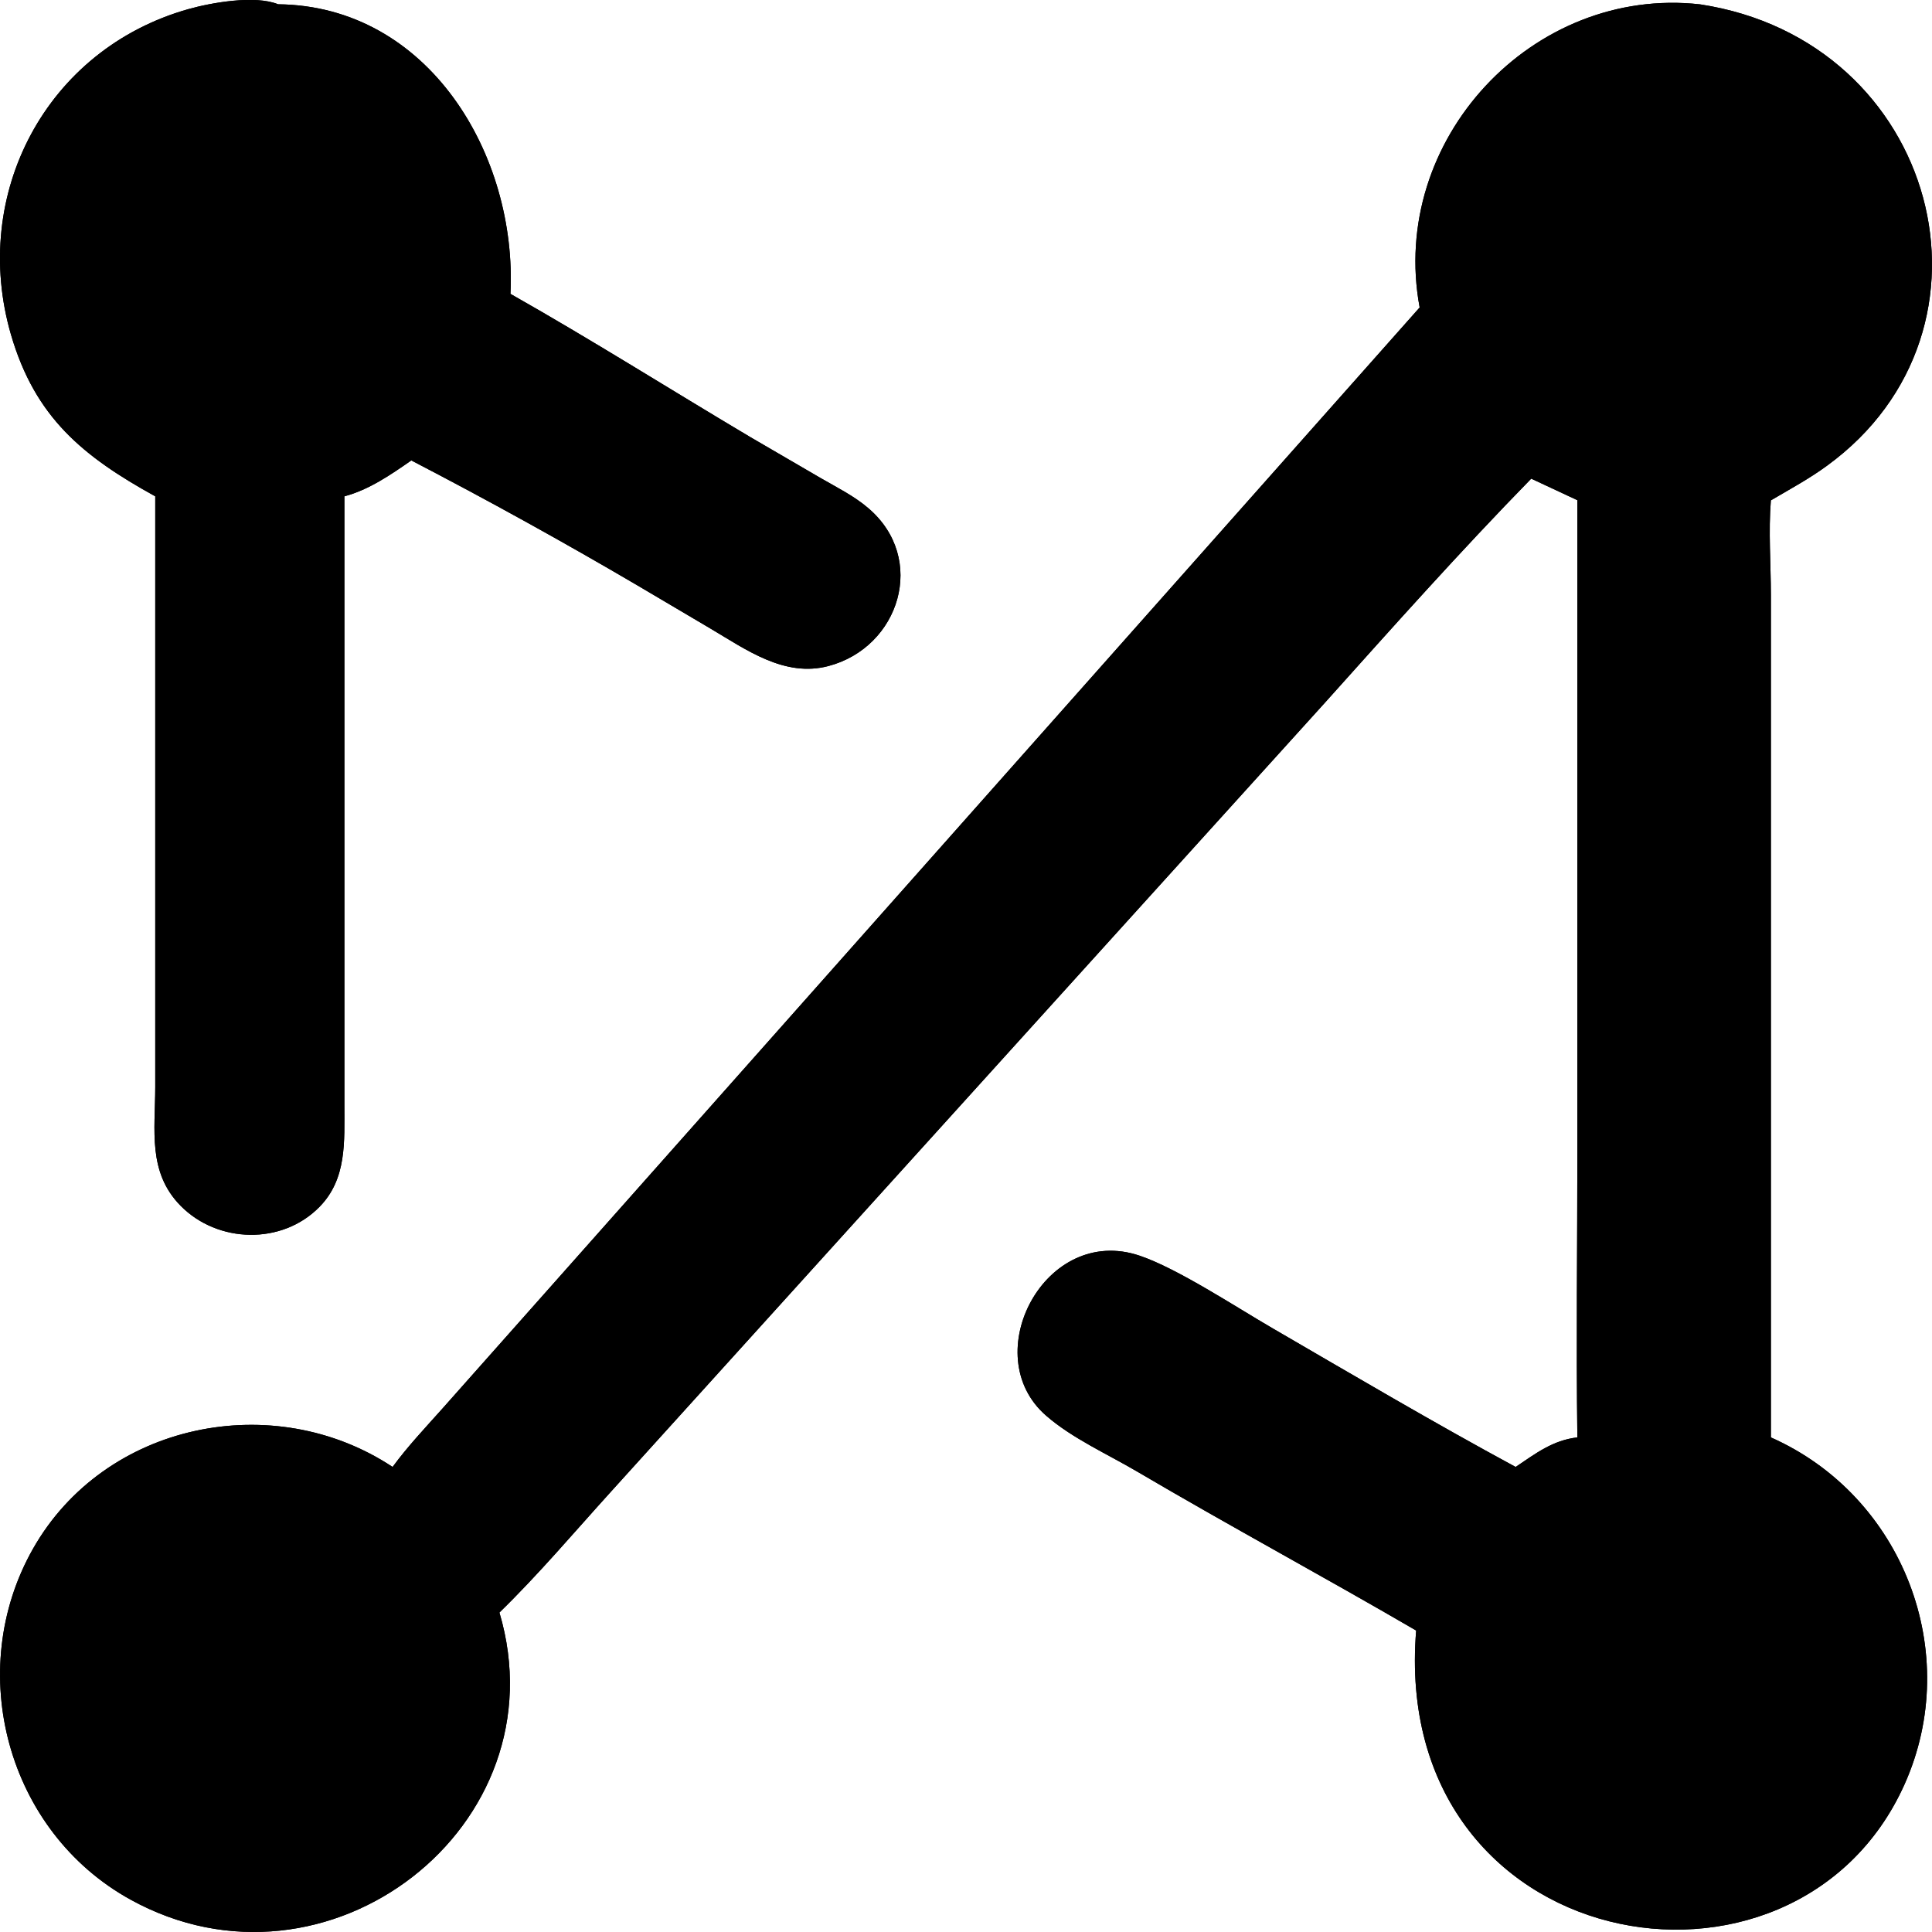 <?xml version="1.0" encoding="UTF-8"?> <svg xmlns="http://www.w3.org/2000/svg" width="48" height="48" viewBox="0 0 48 48" fill="none"><g clip-path="url(#clip0_1369_42)"><path d="M12.682 7.303C12.854 3.843 10.646 0.146 6.909 0.106C6.336 -0.127 5.253 0.065 4.675 0.228C1.149 1.226 -0.744 4.824 0.274 8.318C0.874 10.371 2.057 11.337 3.857 12.331V27.014C3.855 28.085 3.667 29.122 4.485 29.955C5.407 30.893 7.005 30.936 7.937 29.985C8.623 29.287 8.554 28.359 8.556 27.454V12.331C9.168 12.168 9.706 11.796 10.219 11.439C12.121 12.427 13.997 13.464 15.845 14.549L17.661 15.622C18.547 16.147 19.495 16.834 20.58 16.548C22.351 16.083 23.047 13.877 21.569 12.622C21.218 12.321 20.782 12.105 20.385 11.875L18.634 10.855C16.649 9.675 14.691 8.438 12.682 7.301M44.001 12.429C44.469 12.154 44.954 11.892 45.391 11.571C50.049 8.182 48.147 1.006 42.237 0.108C38.078 -0.357 34.497 3.48 35.271 7.639L10.989 34.999C10.569 35.47 10.128 35.935 9.754 36.446C6.801 34.49 2.601 35.337 0.818 38.482C-0.898 41.513 0.175 45.501 3.24 47.194C8.127 49.896 13.983 45.369 12.408 40.063C13.382 39.115 14.266 38.067 15.178 37.061L32.914 17.462C34.594 15.588 36.286 13.69 38.043 11.892L39.189 12.427V28.555C39.189 30.939 39.159 33.327 39.189 35.712C38.578 35.782 38.151 36.113 37.656 36.446C35.65 35.362 33.581 34.143 31.61 32.997C30.708 32.474 29.254 31.514 28.313 31.197C25.968 30.403 24.255 33.663 25.989 35.17C26.638 35.736 27.514 36.125 28.258 36.564C30.547 37.911 32.889 39.173 35.184 40.51C34.524 48.607 44.583 50.398 47.313 44.342C48.787 41.067 47.28 37.166 43.997 35.712V14.791C43.997 14.013 43.934 13.2 43.997 12.427" fill="black"></path><path d="M44.001 12.429C44.469 12.154 44.954 11.892 45.391 11.571C50.049 8.182 48.147 1.006 42.237 0.108C38.078 -0.357 34.497 3.48 35.271 7.639L10.989 34.999C10.569 35.47 10.128 35.935 9.754 36.446C6.801 34.49 2.601 35.337 0.818 38.482C-0.898 41.513 0.175 45.501 3.24 47.194C8.127 49.896 13.983 45.369 12.408 40.063C13.382 39.115 14.266 38.067 15.178 37.061L32.914 17.462C34.594 15.588 36.286 13.69 38.043 11.892L39.189 12.427V28.555C39.189 30.939 39.159 33.327 39.189 35.712C38.578 35.782 38.151 36.113 37.656 36.446C35.65 35.362 33.581 34.143 31.61 32.997C30.708 32.474 29.254 31.514 28.313 31.197C25.968 30.403 24.255 33.663 25.989 35.17C26.638 35.736 27.514 36.125 28.258 36.564C30.547 37.911 32.889 39.173 35.184 40.51C34.524 48.607 44.583 50.398 47.313 44.342C48.787 41.067 47.28 37.166 43.997 35.712V14.791C43.997 14.013 43.934 13.2 43.997 12.427M12.682 7.303C12.854 3.843 10.646 0.146 6.909 0.106C6.336 -0.127 5.253 0.065 4.675 0.228C1.149 1.226 -0.744 4.824 0.274 8.318C0.874 10.371 2.057 11.337 3.857 12.331V27.014C3.855 28.085 3.667 29.122 4.485 29.955C5.407 30.893 7.005 30.936 7.937 29.985C8.623 29.287 8.554 28.359 8.556 27.454V12.331C9.168 12.168 9.706 11.796 10.219 11.439C12.121 12.427 13.997 13.464 15.845 14.549L17.661 15.622C18.547 16.147 19.495 16.834 20.58 16.548C22.351 16.083 23.047 13.877 21.569 12.622C21.218 12.321 20.782 12.105 20.385 11.875L18.634 10.855C16.649 9.675 14.691 8.438 12.682 7.301" fill="black"></path></g><defs><clipPath id="clip0_1369_42"><rect width="48" height="48" fill="white"></rect></clipPath></defs></svg> 